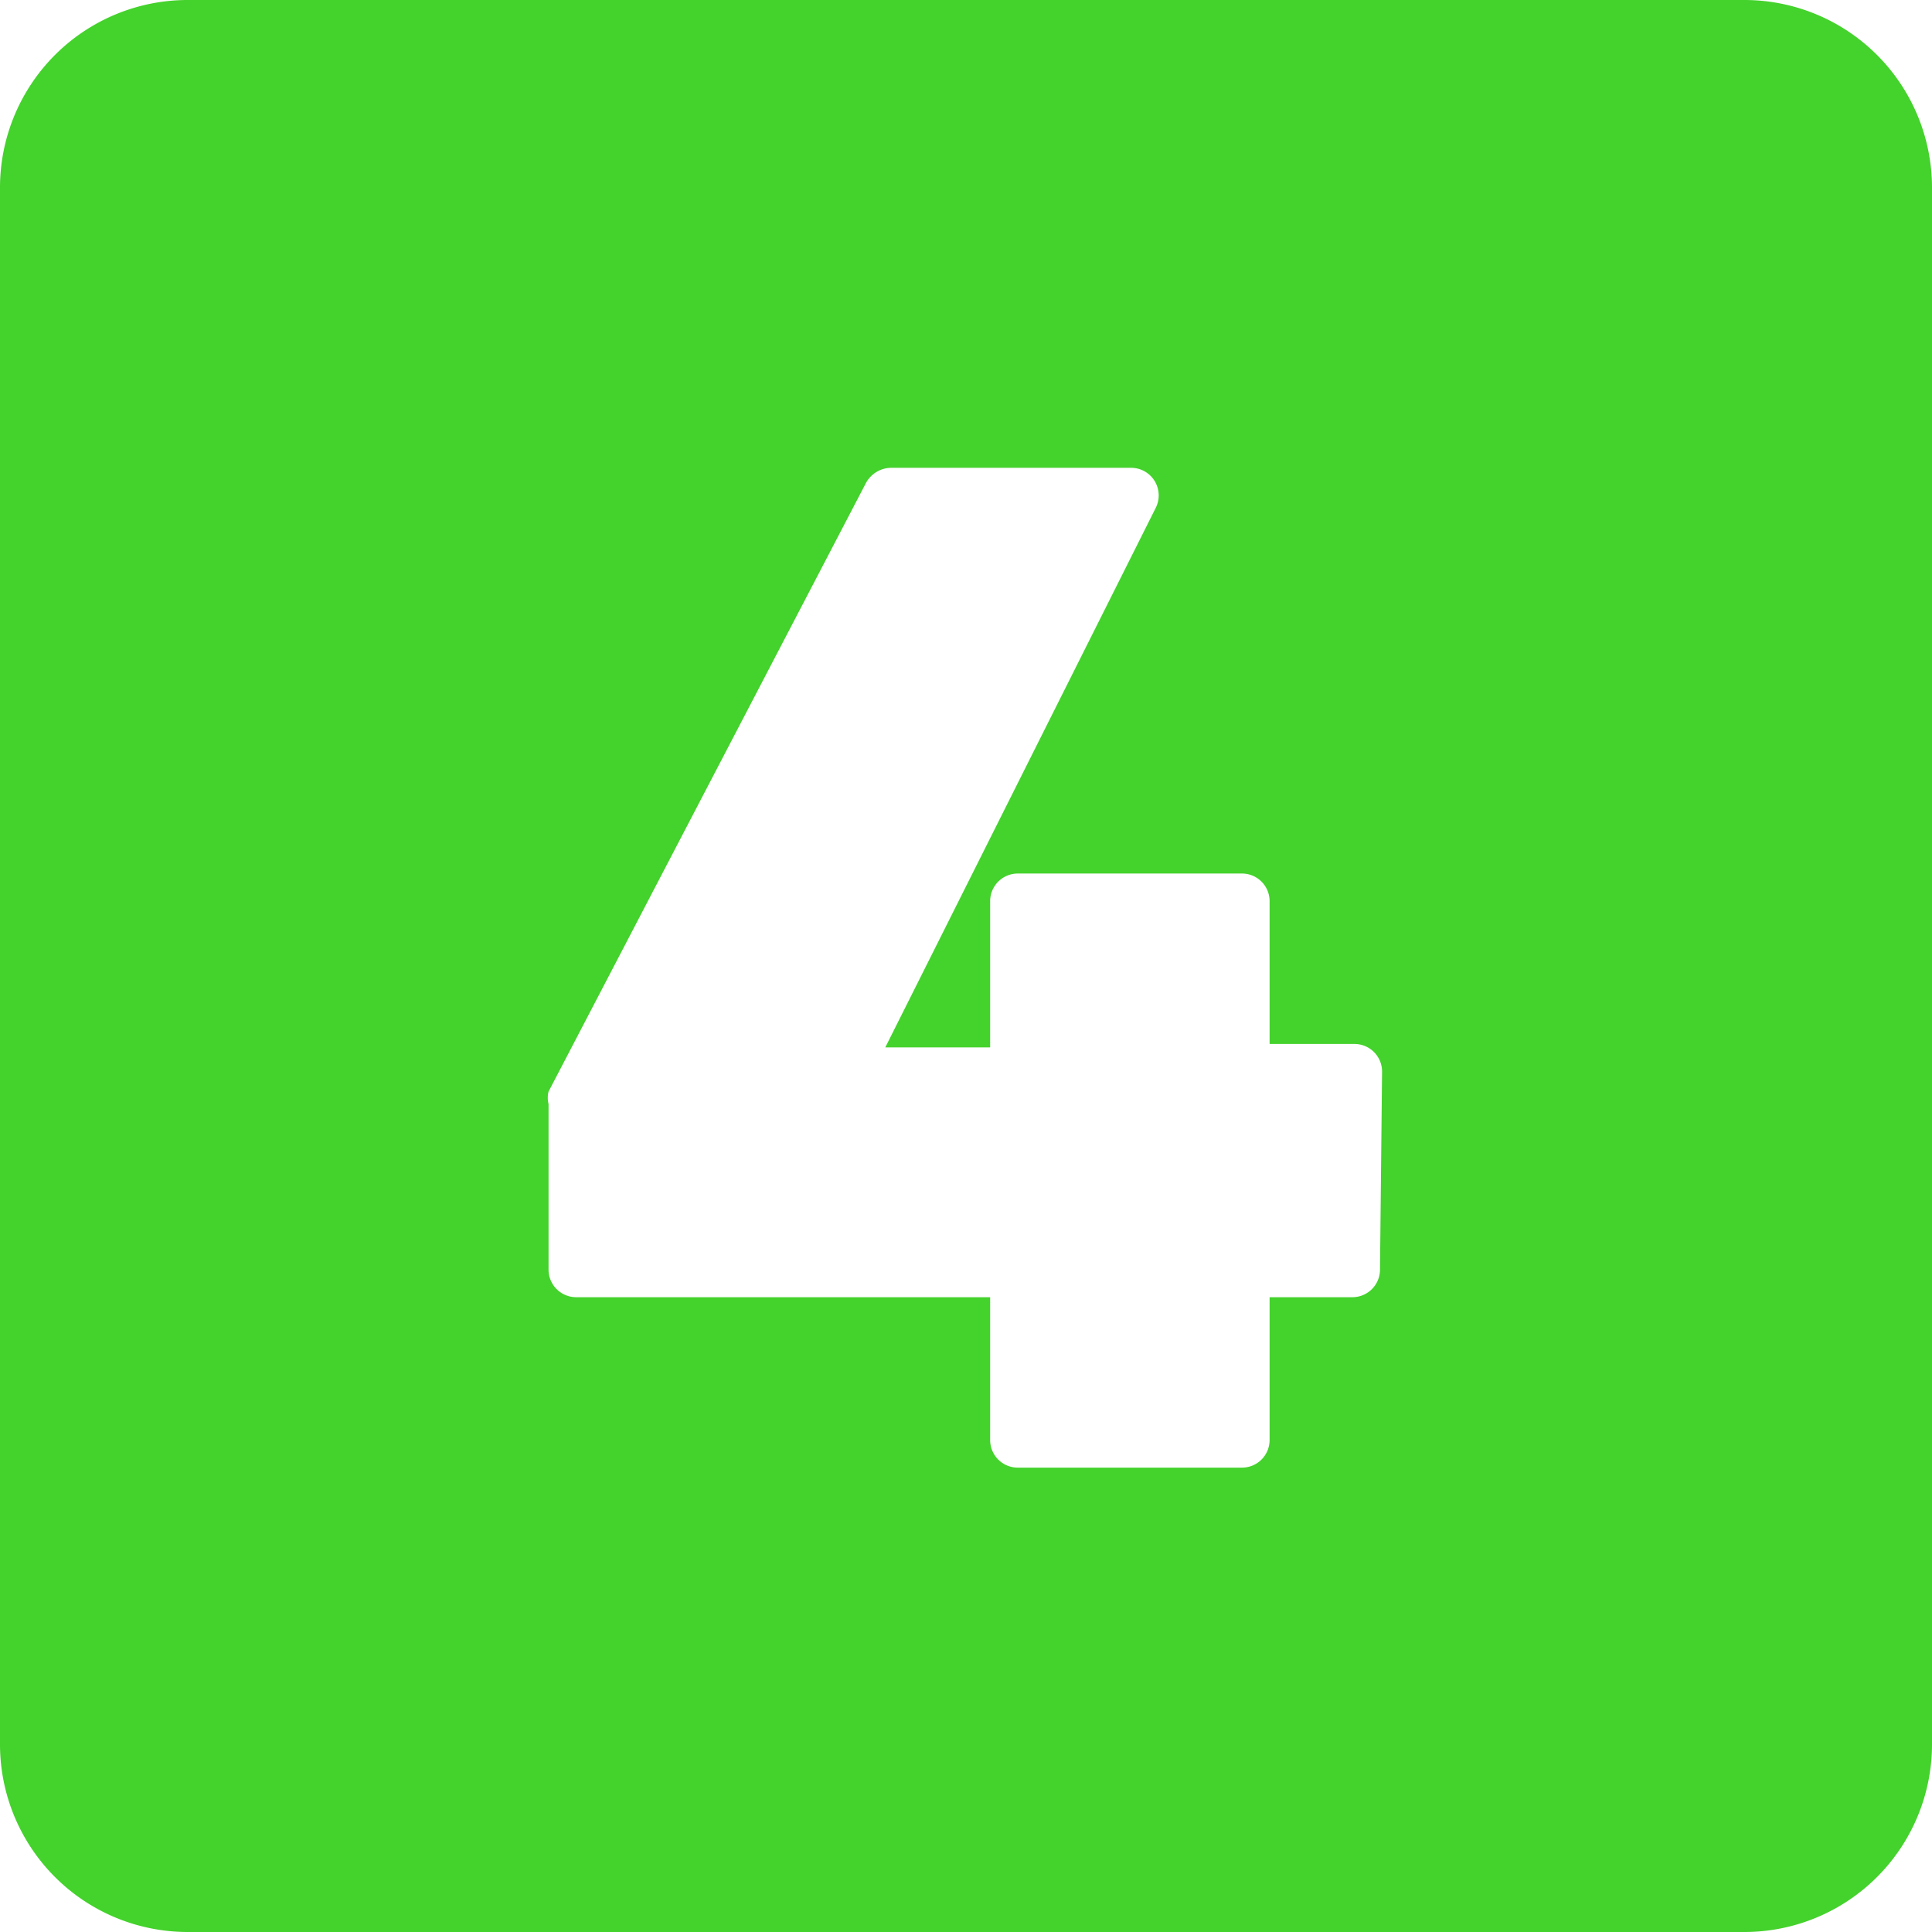 <?xml version="1.0" encoding="UTF-8" standalone="no"?><svg xmlns="http://www.w3.org/2000/svg" xmlns:xlink="http://www.w3.org/1999/xlink" fill="#44d22c" height="28" preserveAspectRatio="xMidYMid meet" version="1" viewBox="2.0 2.0 28.0 28.0" width="28" zoomAndPan="magnify"><g data-name="Layer 98" id="change1_1"><path d="M27.28,2H4.72A2.72,2.72,0,0,0,2,4.72V27.28A2.72,2.72,0,0,0,4.72,30H27.28A2.72,2.72,0,0,0,30,27.28V4.72A2.72,2.72,0,0,0,27.28,2ZM22,20.4a.4.4,0,0,1-.4.4H20.4v2.07a.4.4,0,0,1-.4.4H16.75a.4.4,0,0,1-.4-.4V20.8h-6a.4.4,0,0,1-.4-.4V18a.37.37,0,0,1,0-.18L14.55,9a.42.42,0,0,1,.36-.22h3.48a.4.4,0,0,1,.36.58l-3.92,7.82h1.52V15.06a.4.4,0,0,1,.4-.4H20a.4.4,0,0,1,.4.4v2.07h1.23a.4.4,0,0,1,.4.4Z"/></g></svg>